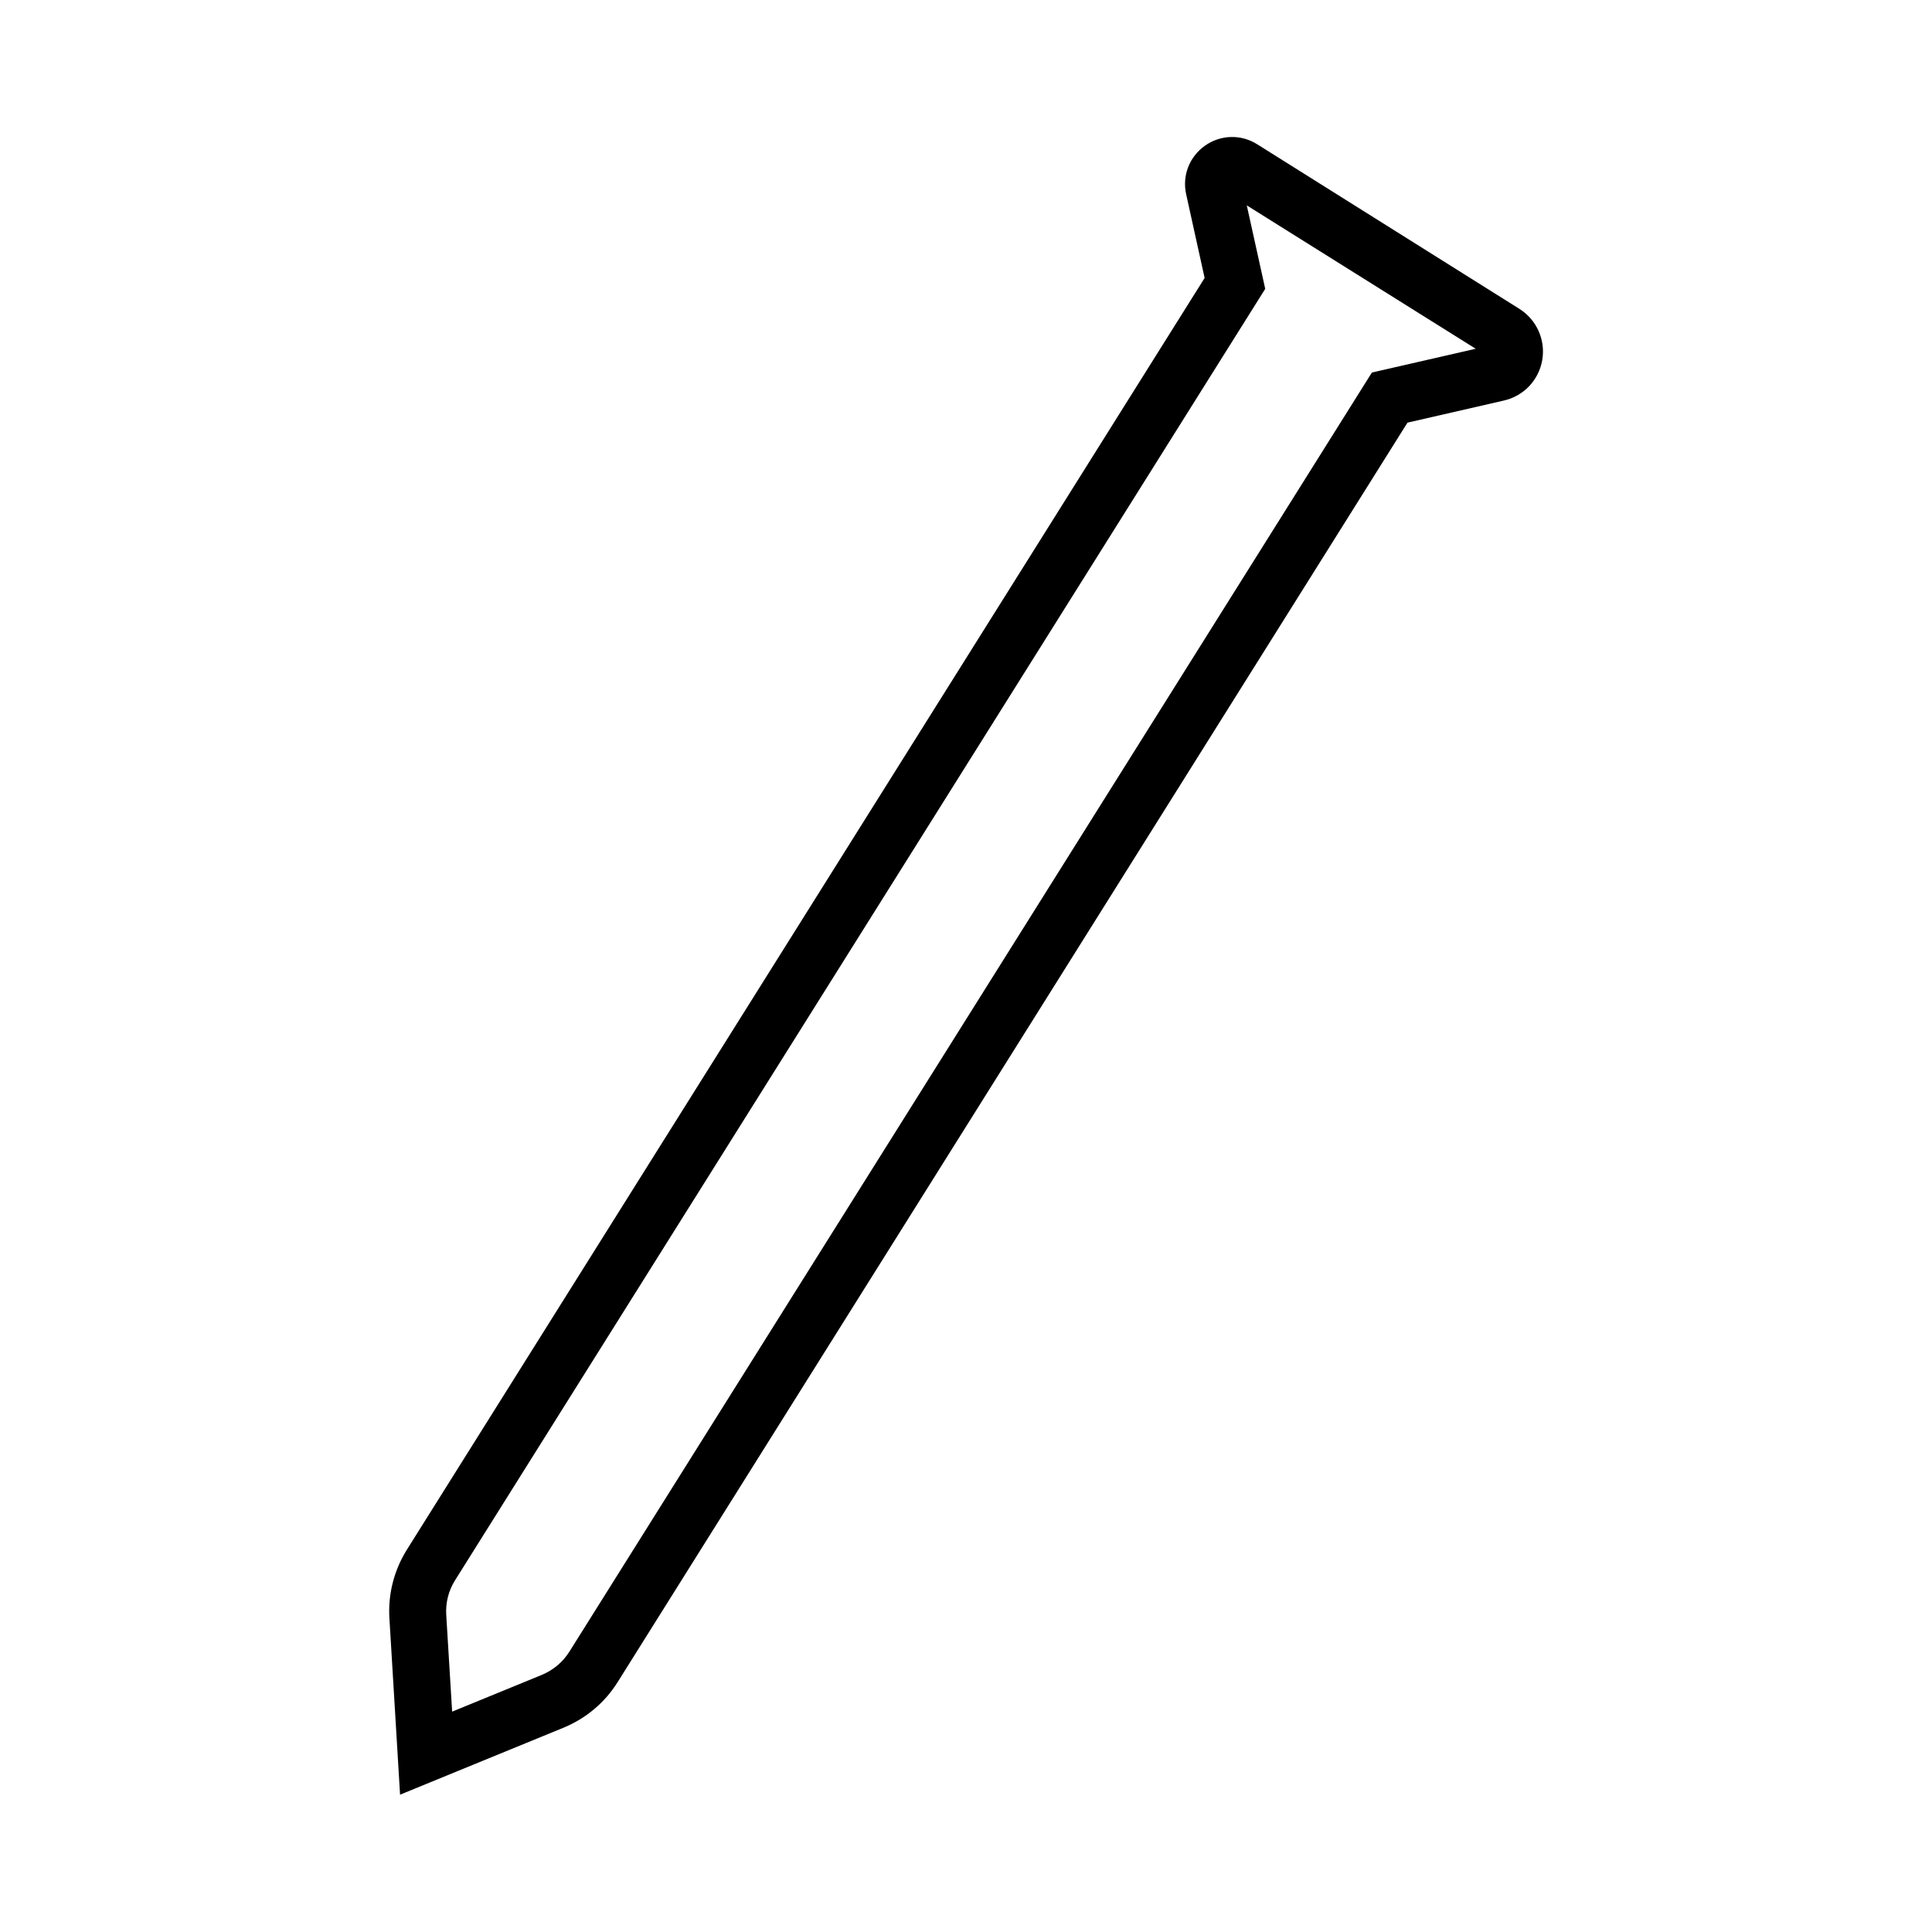 <?xml version="1.0" encoding="UTF-8"?>
<!-- Uploaded to: SVG Repo, www.svgrepo.com, Generator: SVG Repo Mixer Tools -->
<svg fill="#000000" width="800px" height="800px" version="1.1" viewBox="144 144 512 512" xmlns="http://www.w3.org/2000/svg">
 <path d="m250.02 619.61-2.82-46.703c-0.402-6.449 1.211-12.746 4.637-18.238l211.4-337-4.887-22.168c-1.109-4.938 0.855-9.977 4.988-12.898 4.133-2.922 9.574-3.074 13.855-0.352l69.426 43.578c4.586 2.871 7.004 8.211 6.098 13.551s-4.887 9.574-10.227 10.781l-25.492 5.844-209.29 333.73c-3.426 5.492-8.414 9.672-14.41 12.141zm224.39-421.18 4.887 22.117-214.67 342.19c-1.762 2.769-2.57 5.996-2.367 9.27l1.562 25.594 23.73-9.723c3.023-1.258 5.594-3.375 7.356-6.195l212.66-338.96 27.508-6.297zm64.742 37.078c-0.051 0-0.051 0 0 0z"/>
</svg>